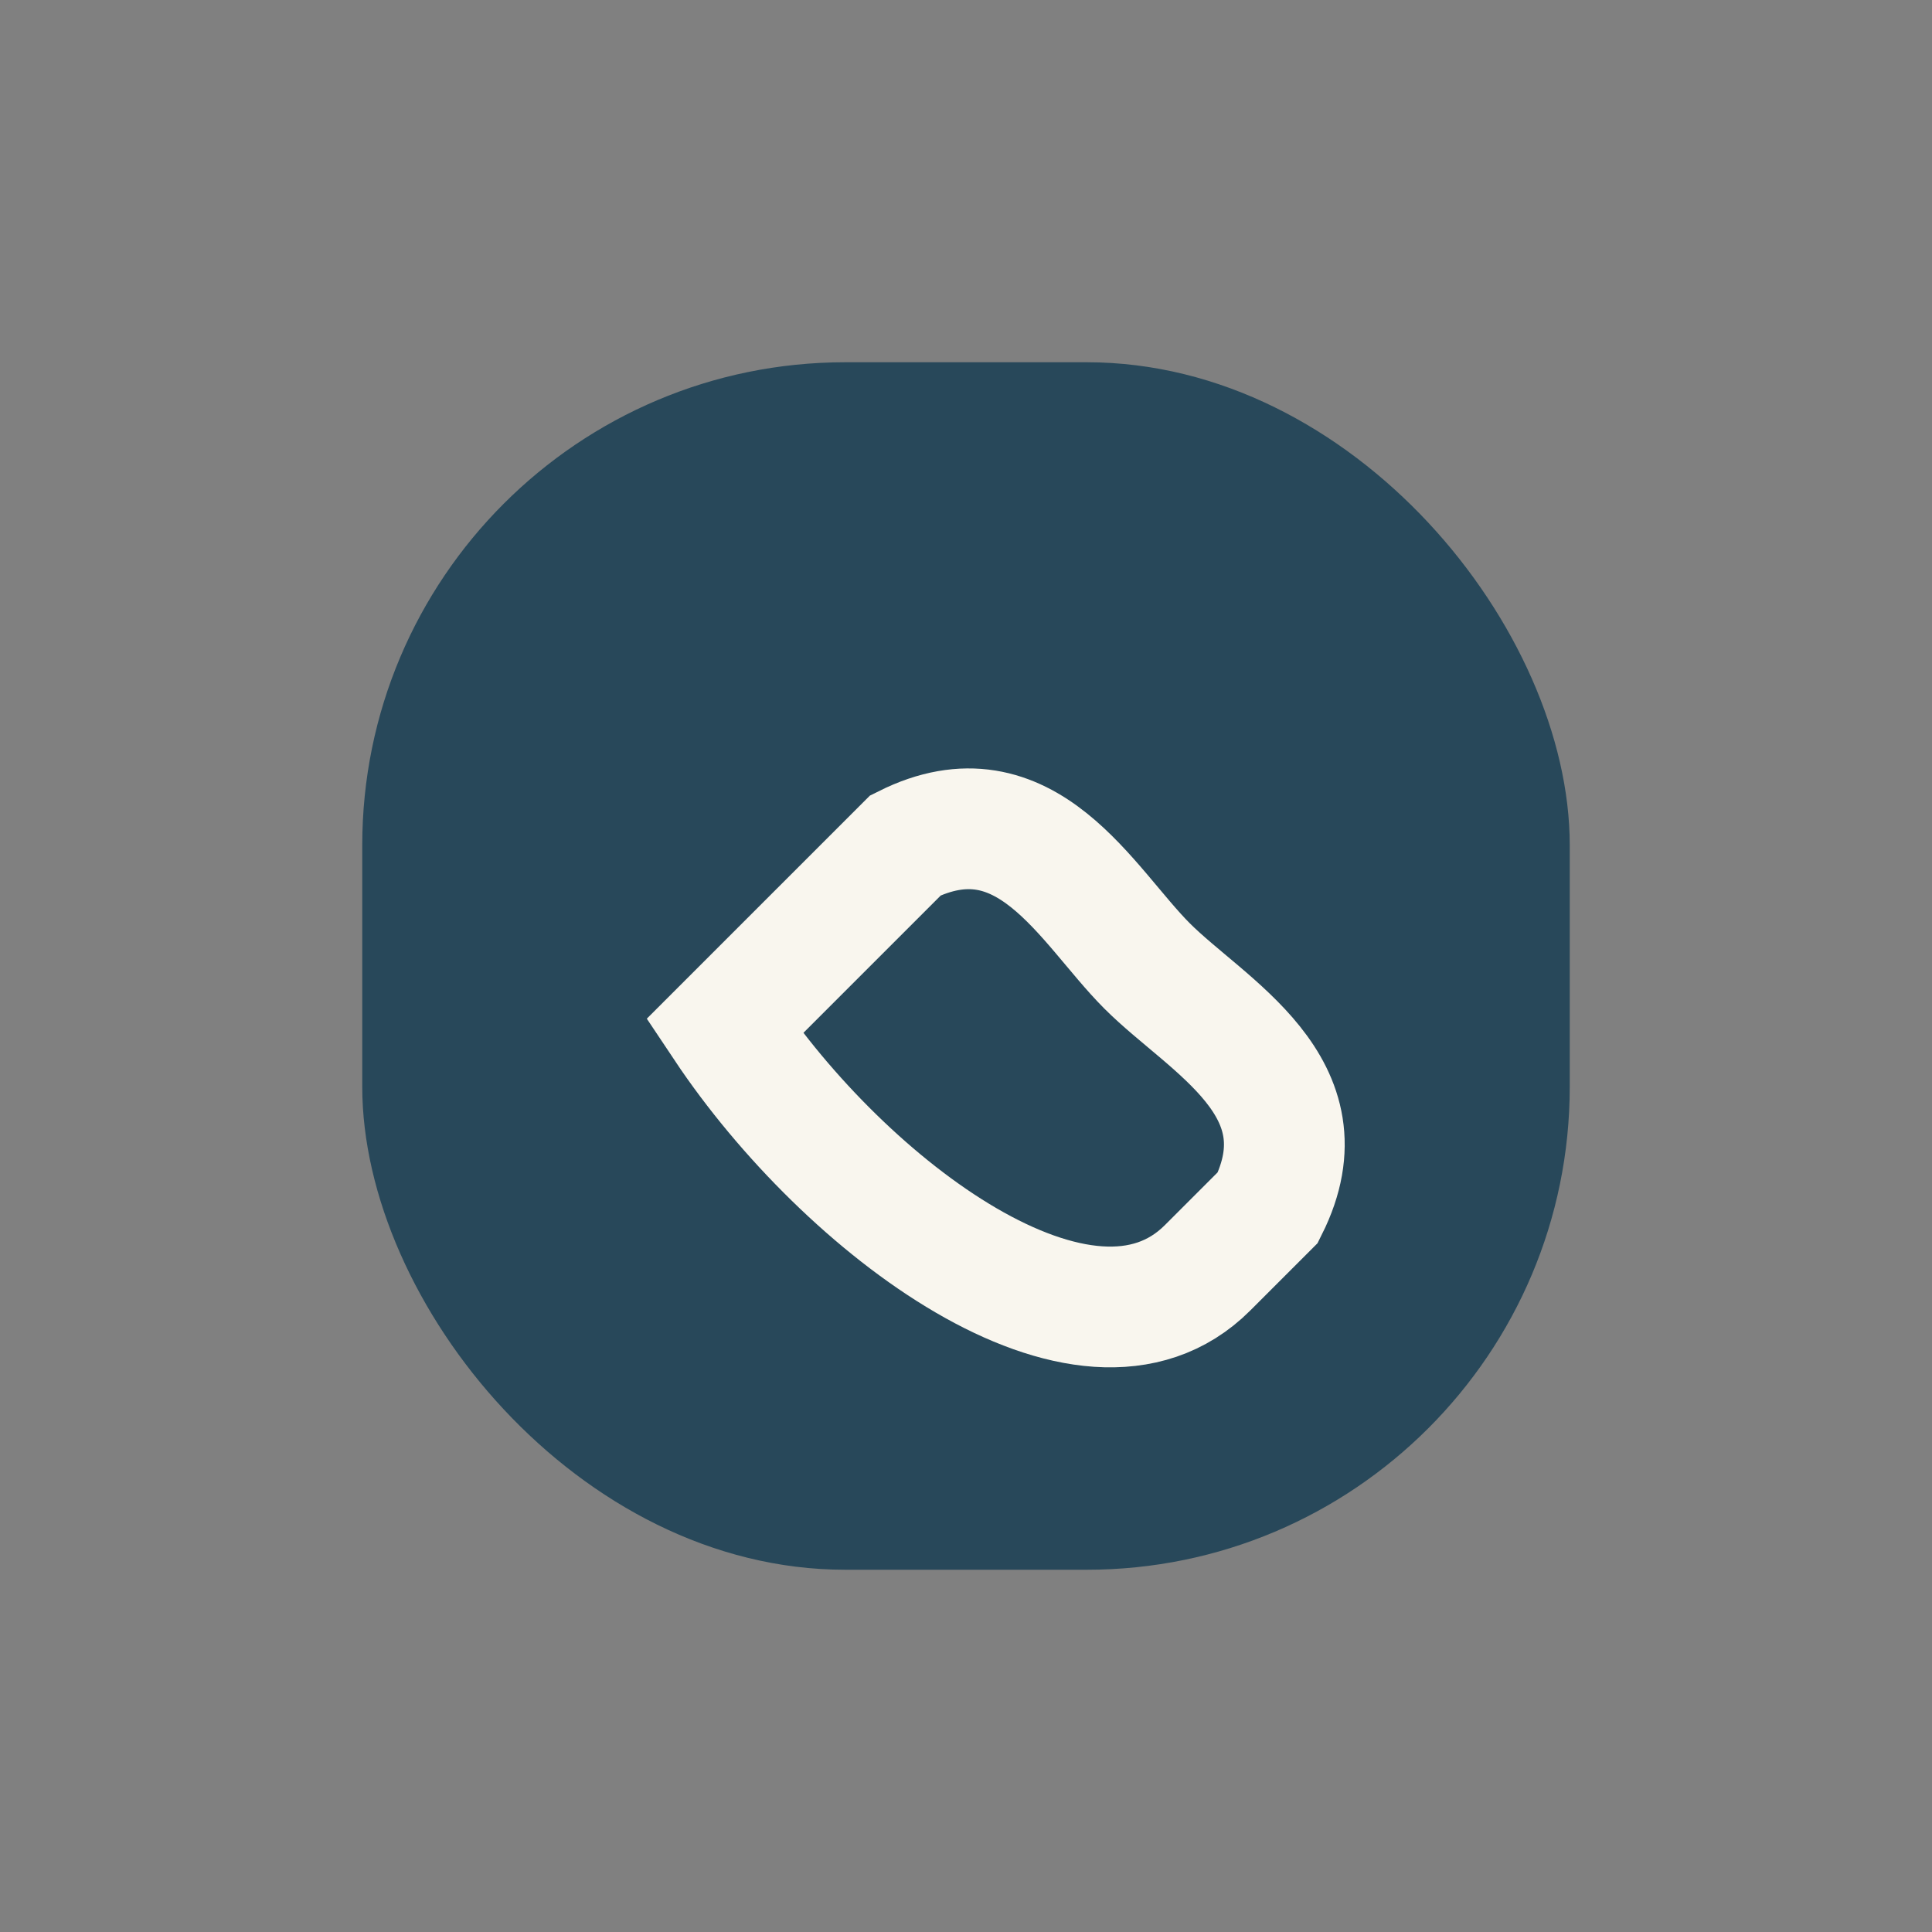 <?xml version="1.0" encoding="UTF-8"?>
<svg xmlns="http://www.w3.org/2000/svg" width="32" height="32" viewBox="0 0 32 32"><rect x="0" y="0" width="32" height="32" fill="#808080" stroke="none"/><rect x="6" y="6" width="20" height="20" rx="8" fill="#28485a"/><path d="M12 17c2 3 6 6 8 4l1-1c1-2-1-3-2-4s-2-3-4-2l-1 1z" stroke="#f9f6ee" stroke-width="2" fill="none"/></svg>